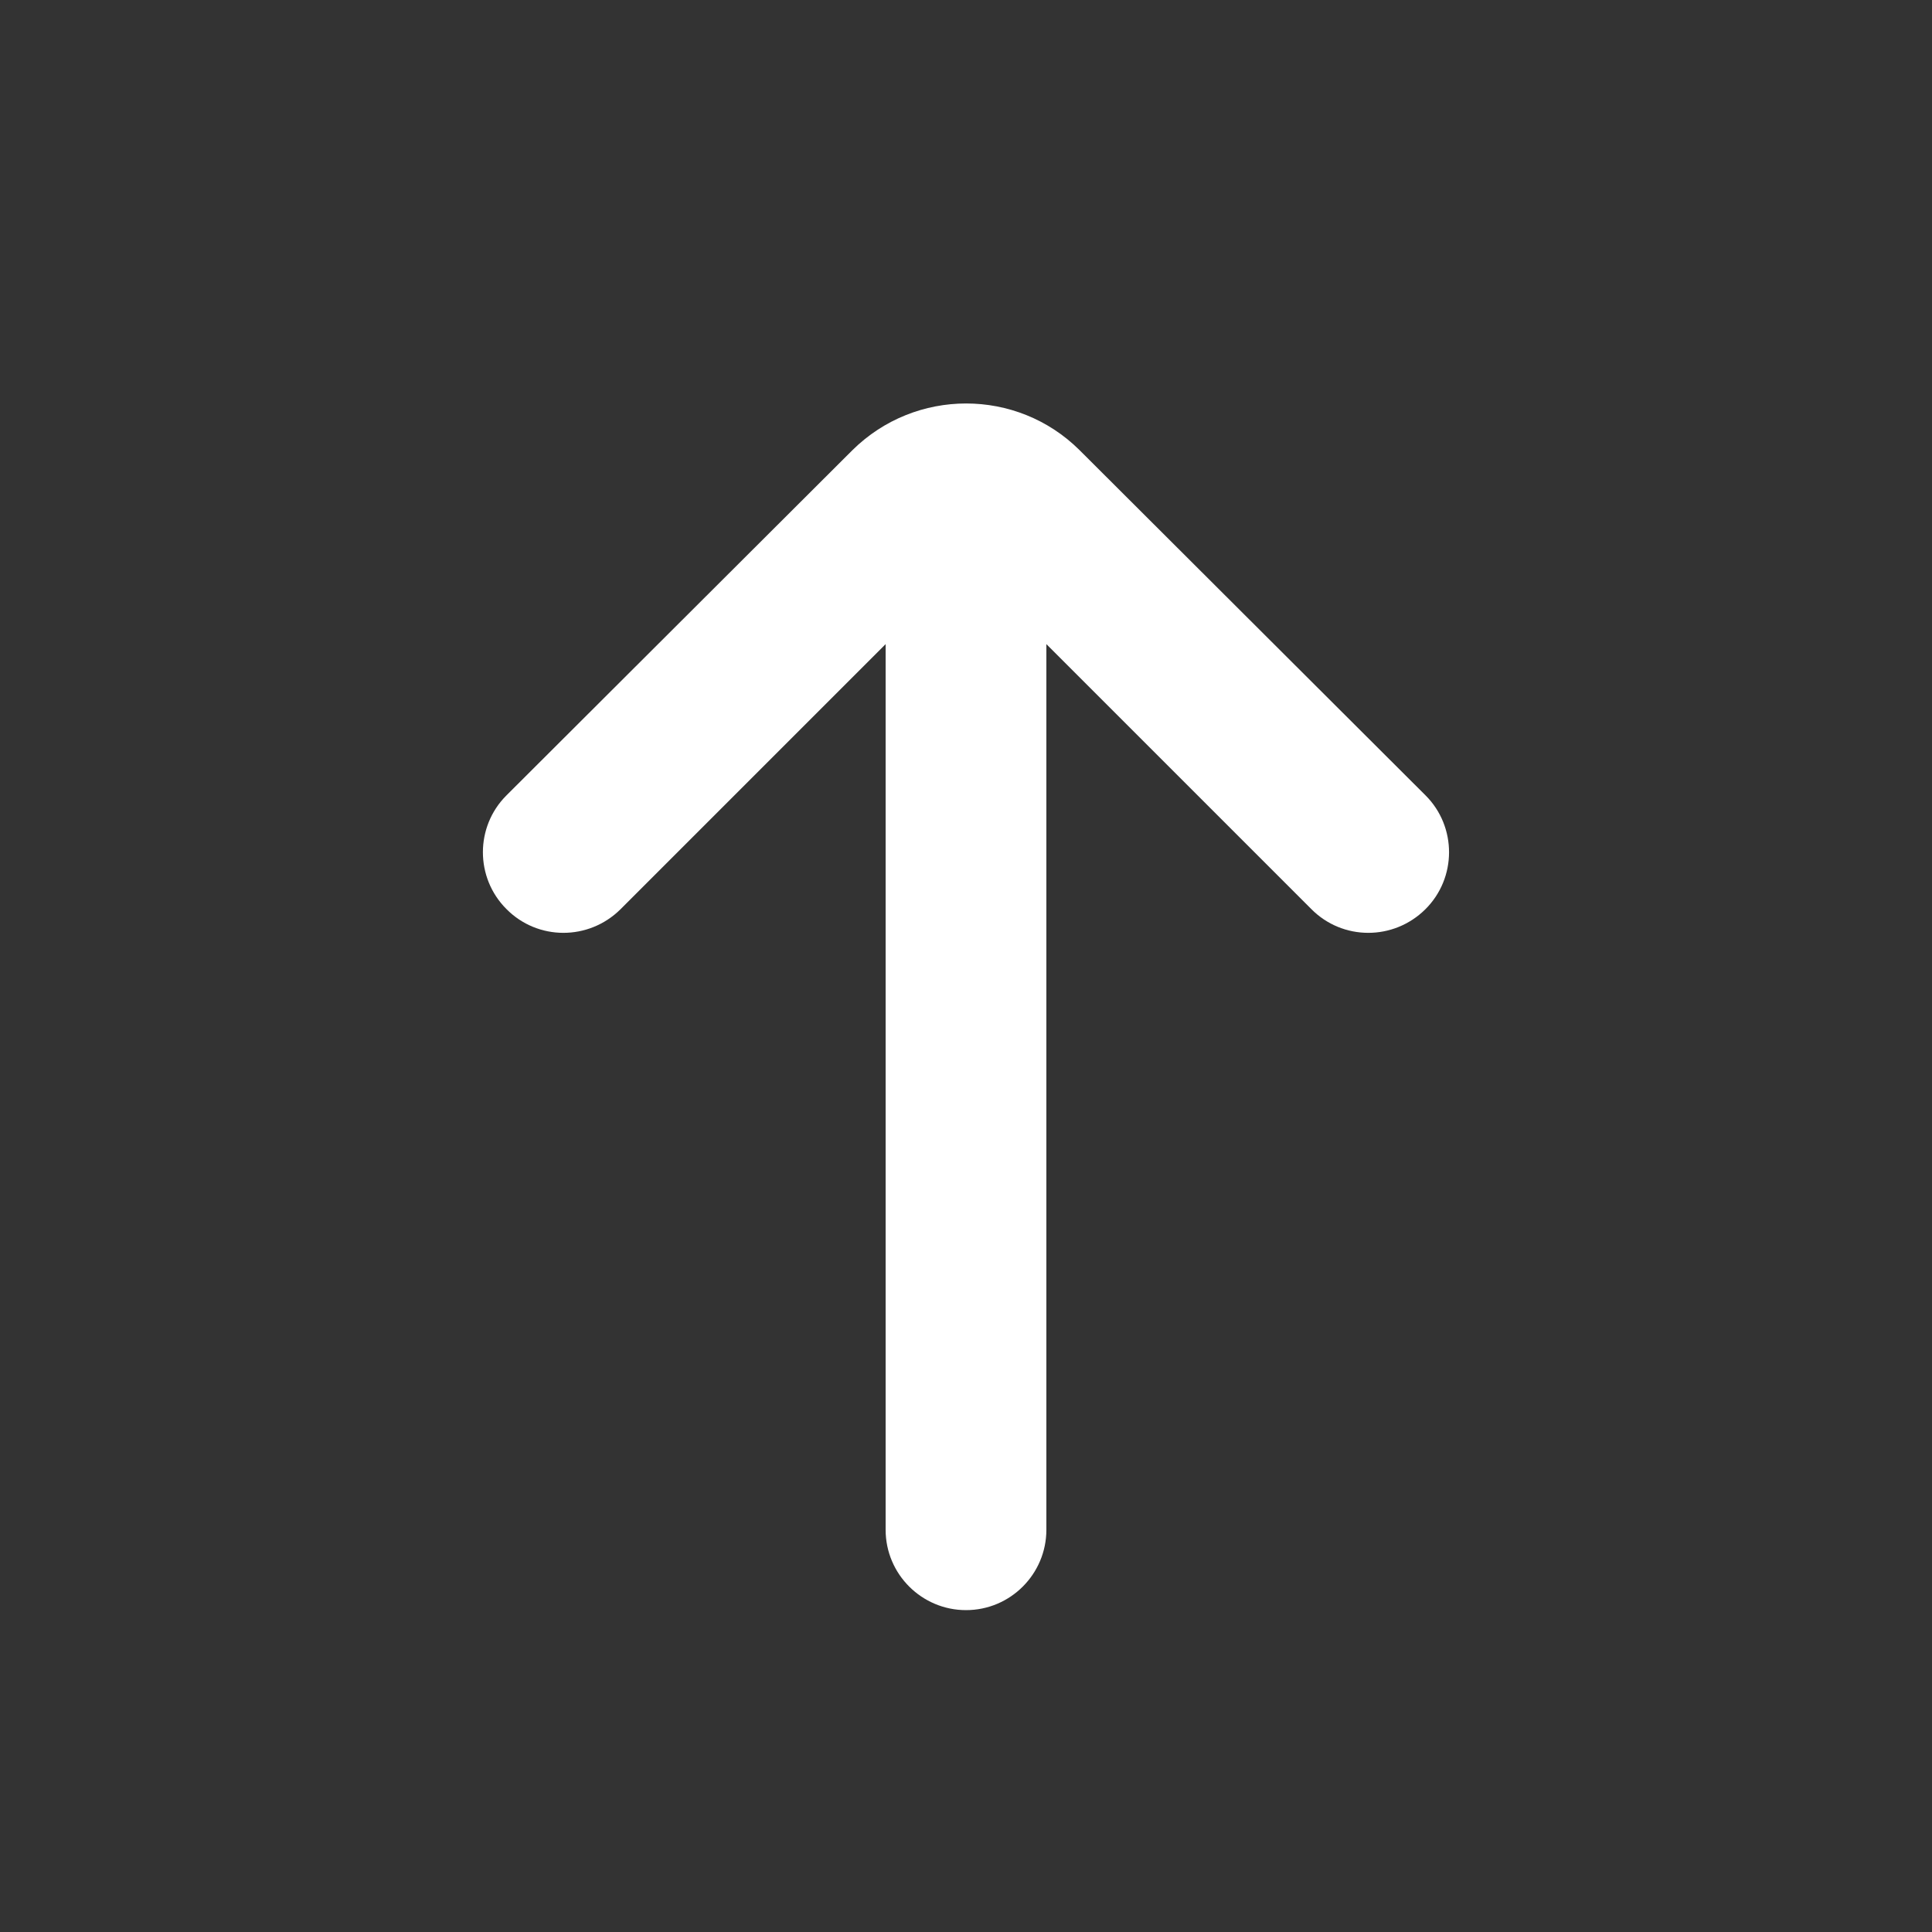 <svg enable-background="new 0 0 512 512" viewBox="0 0 512 512" xmlns="http://www.w3.org/2000/svg"><rect x="0" y="0" width="512" height="512" fill="#333333" stroke="none"/><path d="m377.8 210.8-91.7-91.5c-16.6-16.5-43.5-16.5-60.2 0l-91.7 91.5c-8.3 8.3-8.3 21.8 0 30.1 8.3 8.4 21.8 8.4 30.2.1 0 0 .1-.1.1-.1l70.2-70.2v234.7c0 11.8 9.6 21.3 21.3 21.3 11.8 0 21.3-9.6 21.3-21.3v-234.7l70.2 70.2c8.3 8.4 21.8 8.4 30.2.1s8.4-21.9.1-30.2z" fill="#fff"/></svg>